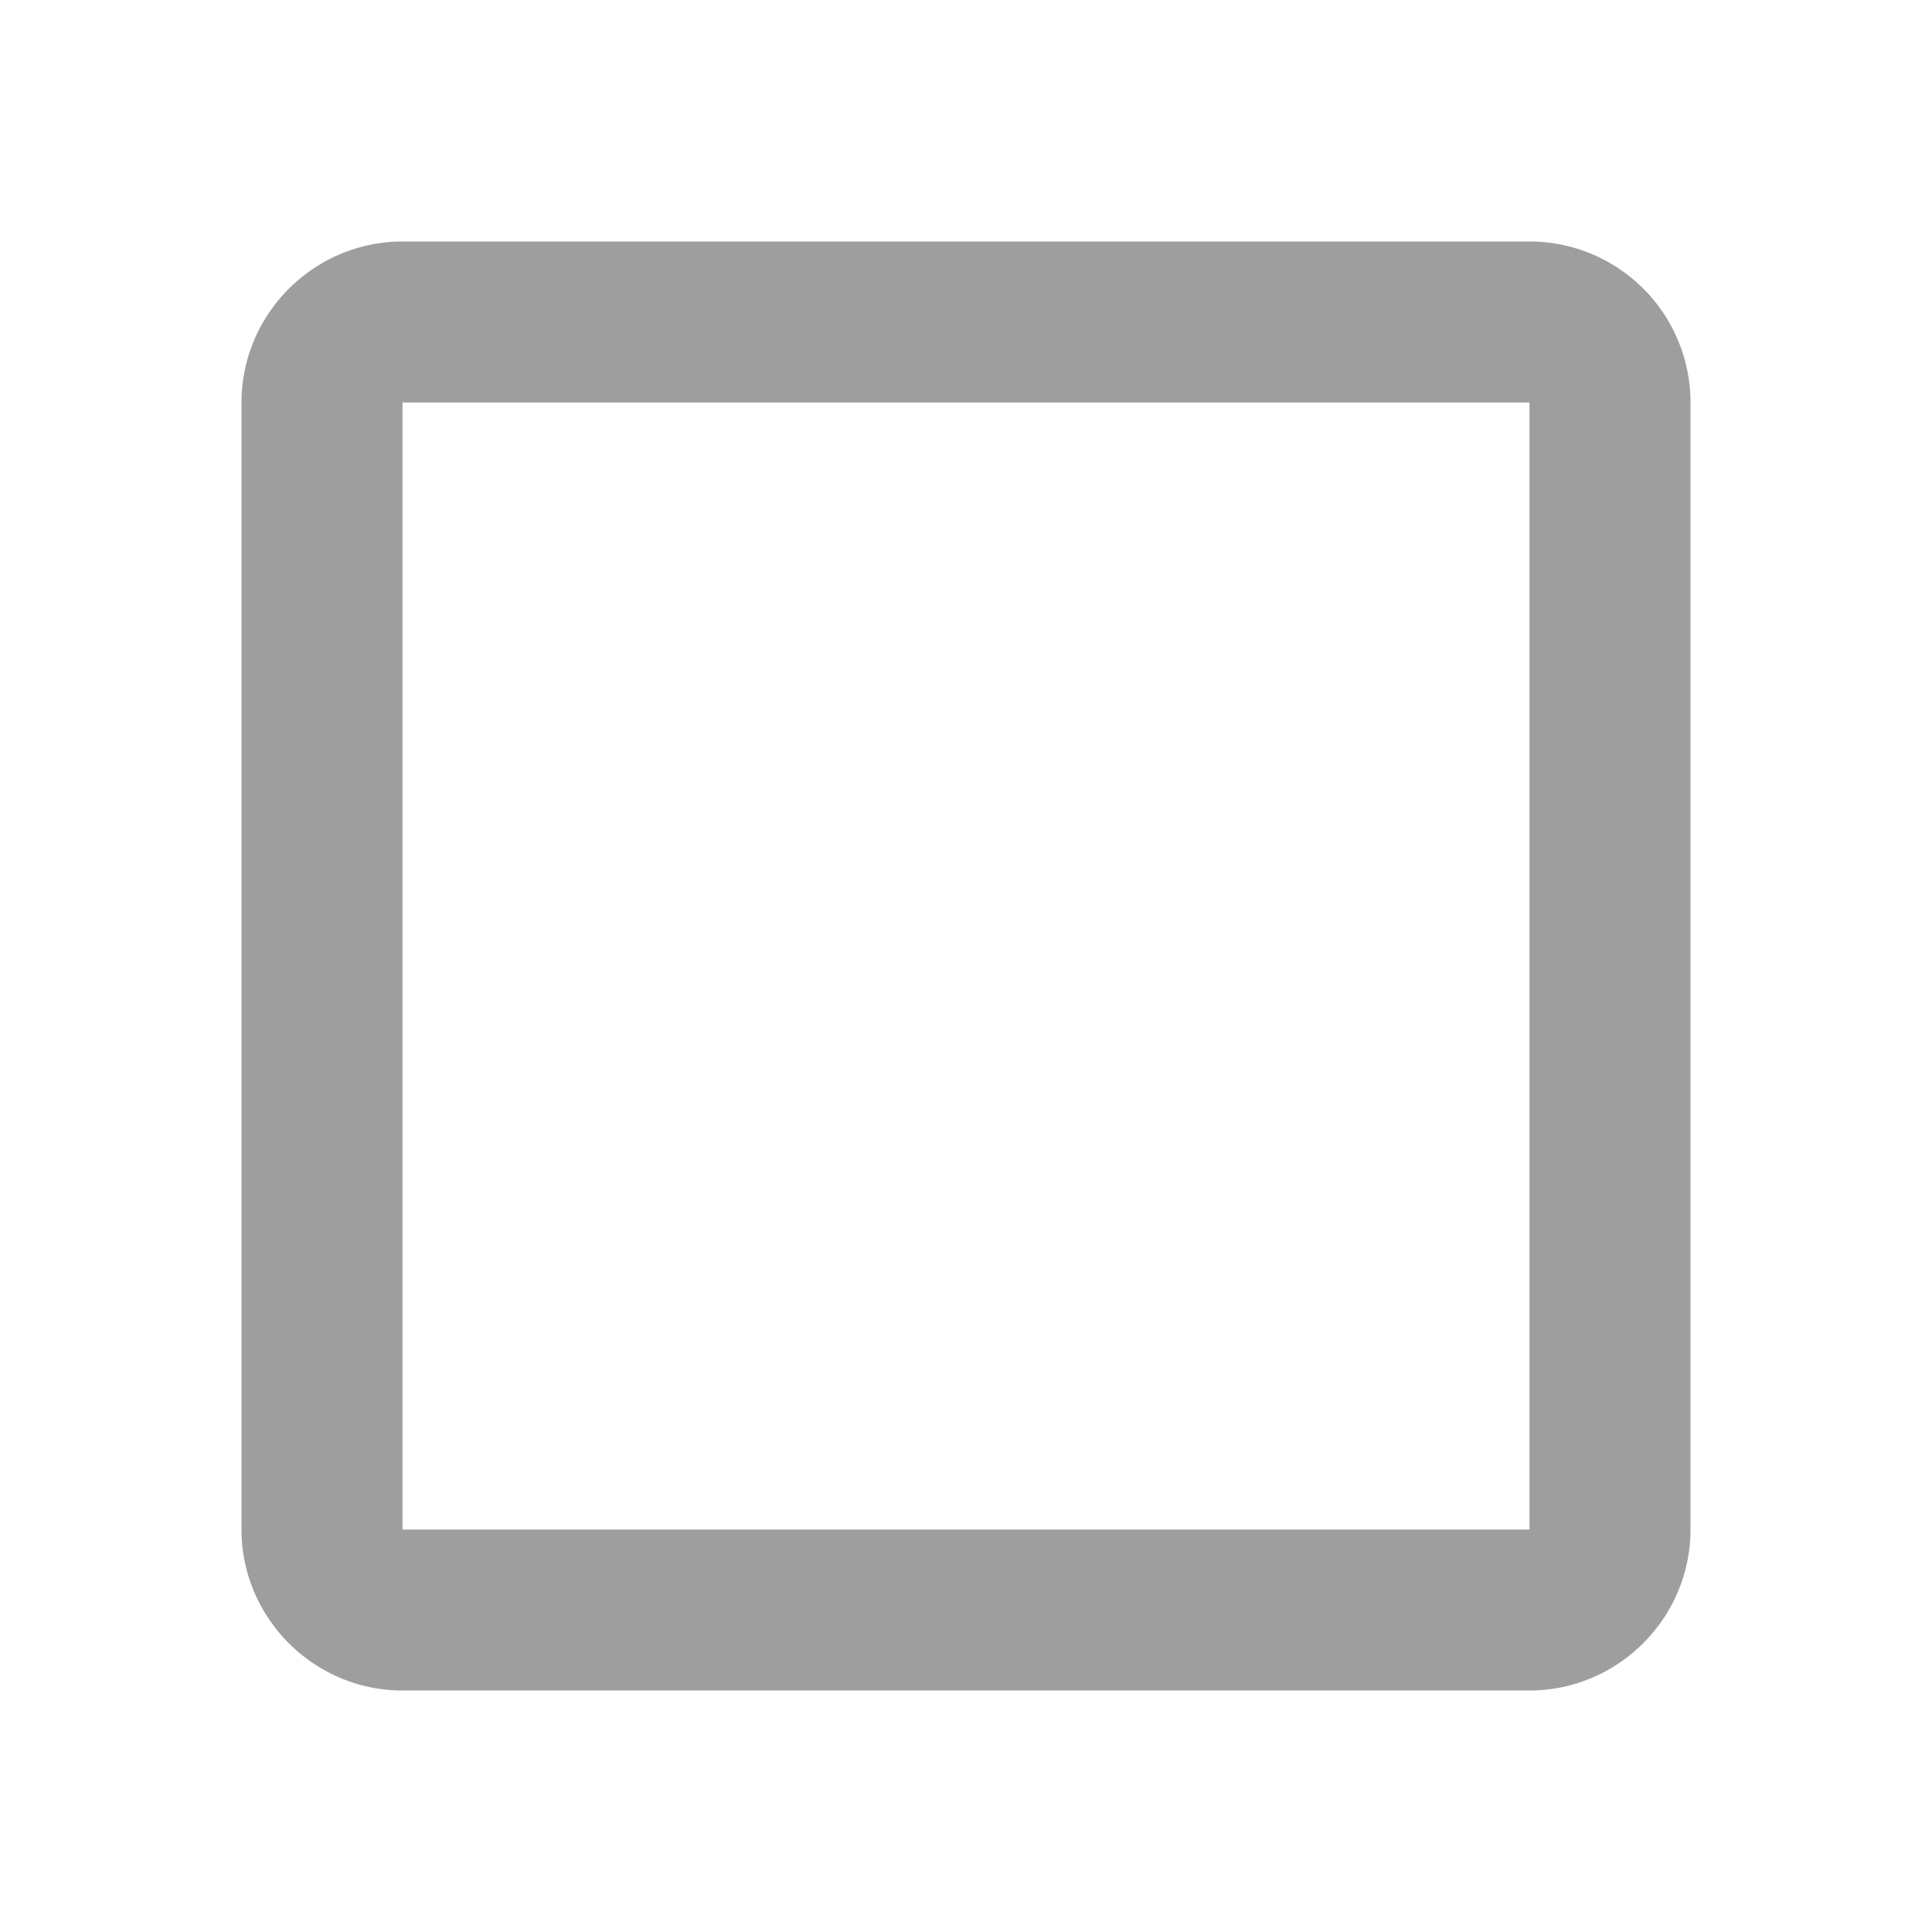 <svg xmlns="http://www.w3.org/2000/svg" viewBox="0 0 24 24"><path fill-opacity=".38" fill-rule="evenodd" d="M5 19h14V5H5v14zM19 3H5c-1.1 0-2 .9-2 2v14c0 1.1.9 2 2 2h14c1.1 0 2-.9 2-2V5a2 2 0 0 0-2-2z"/></svg>